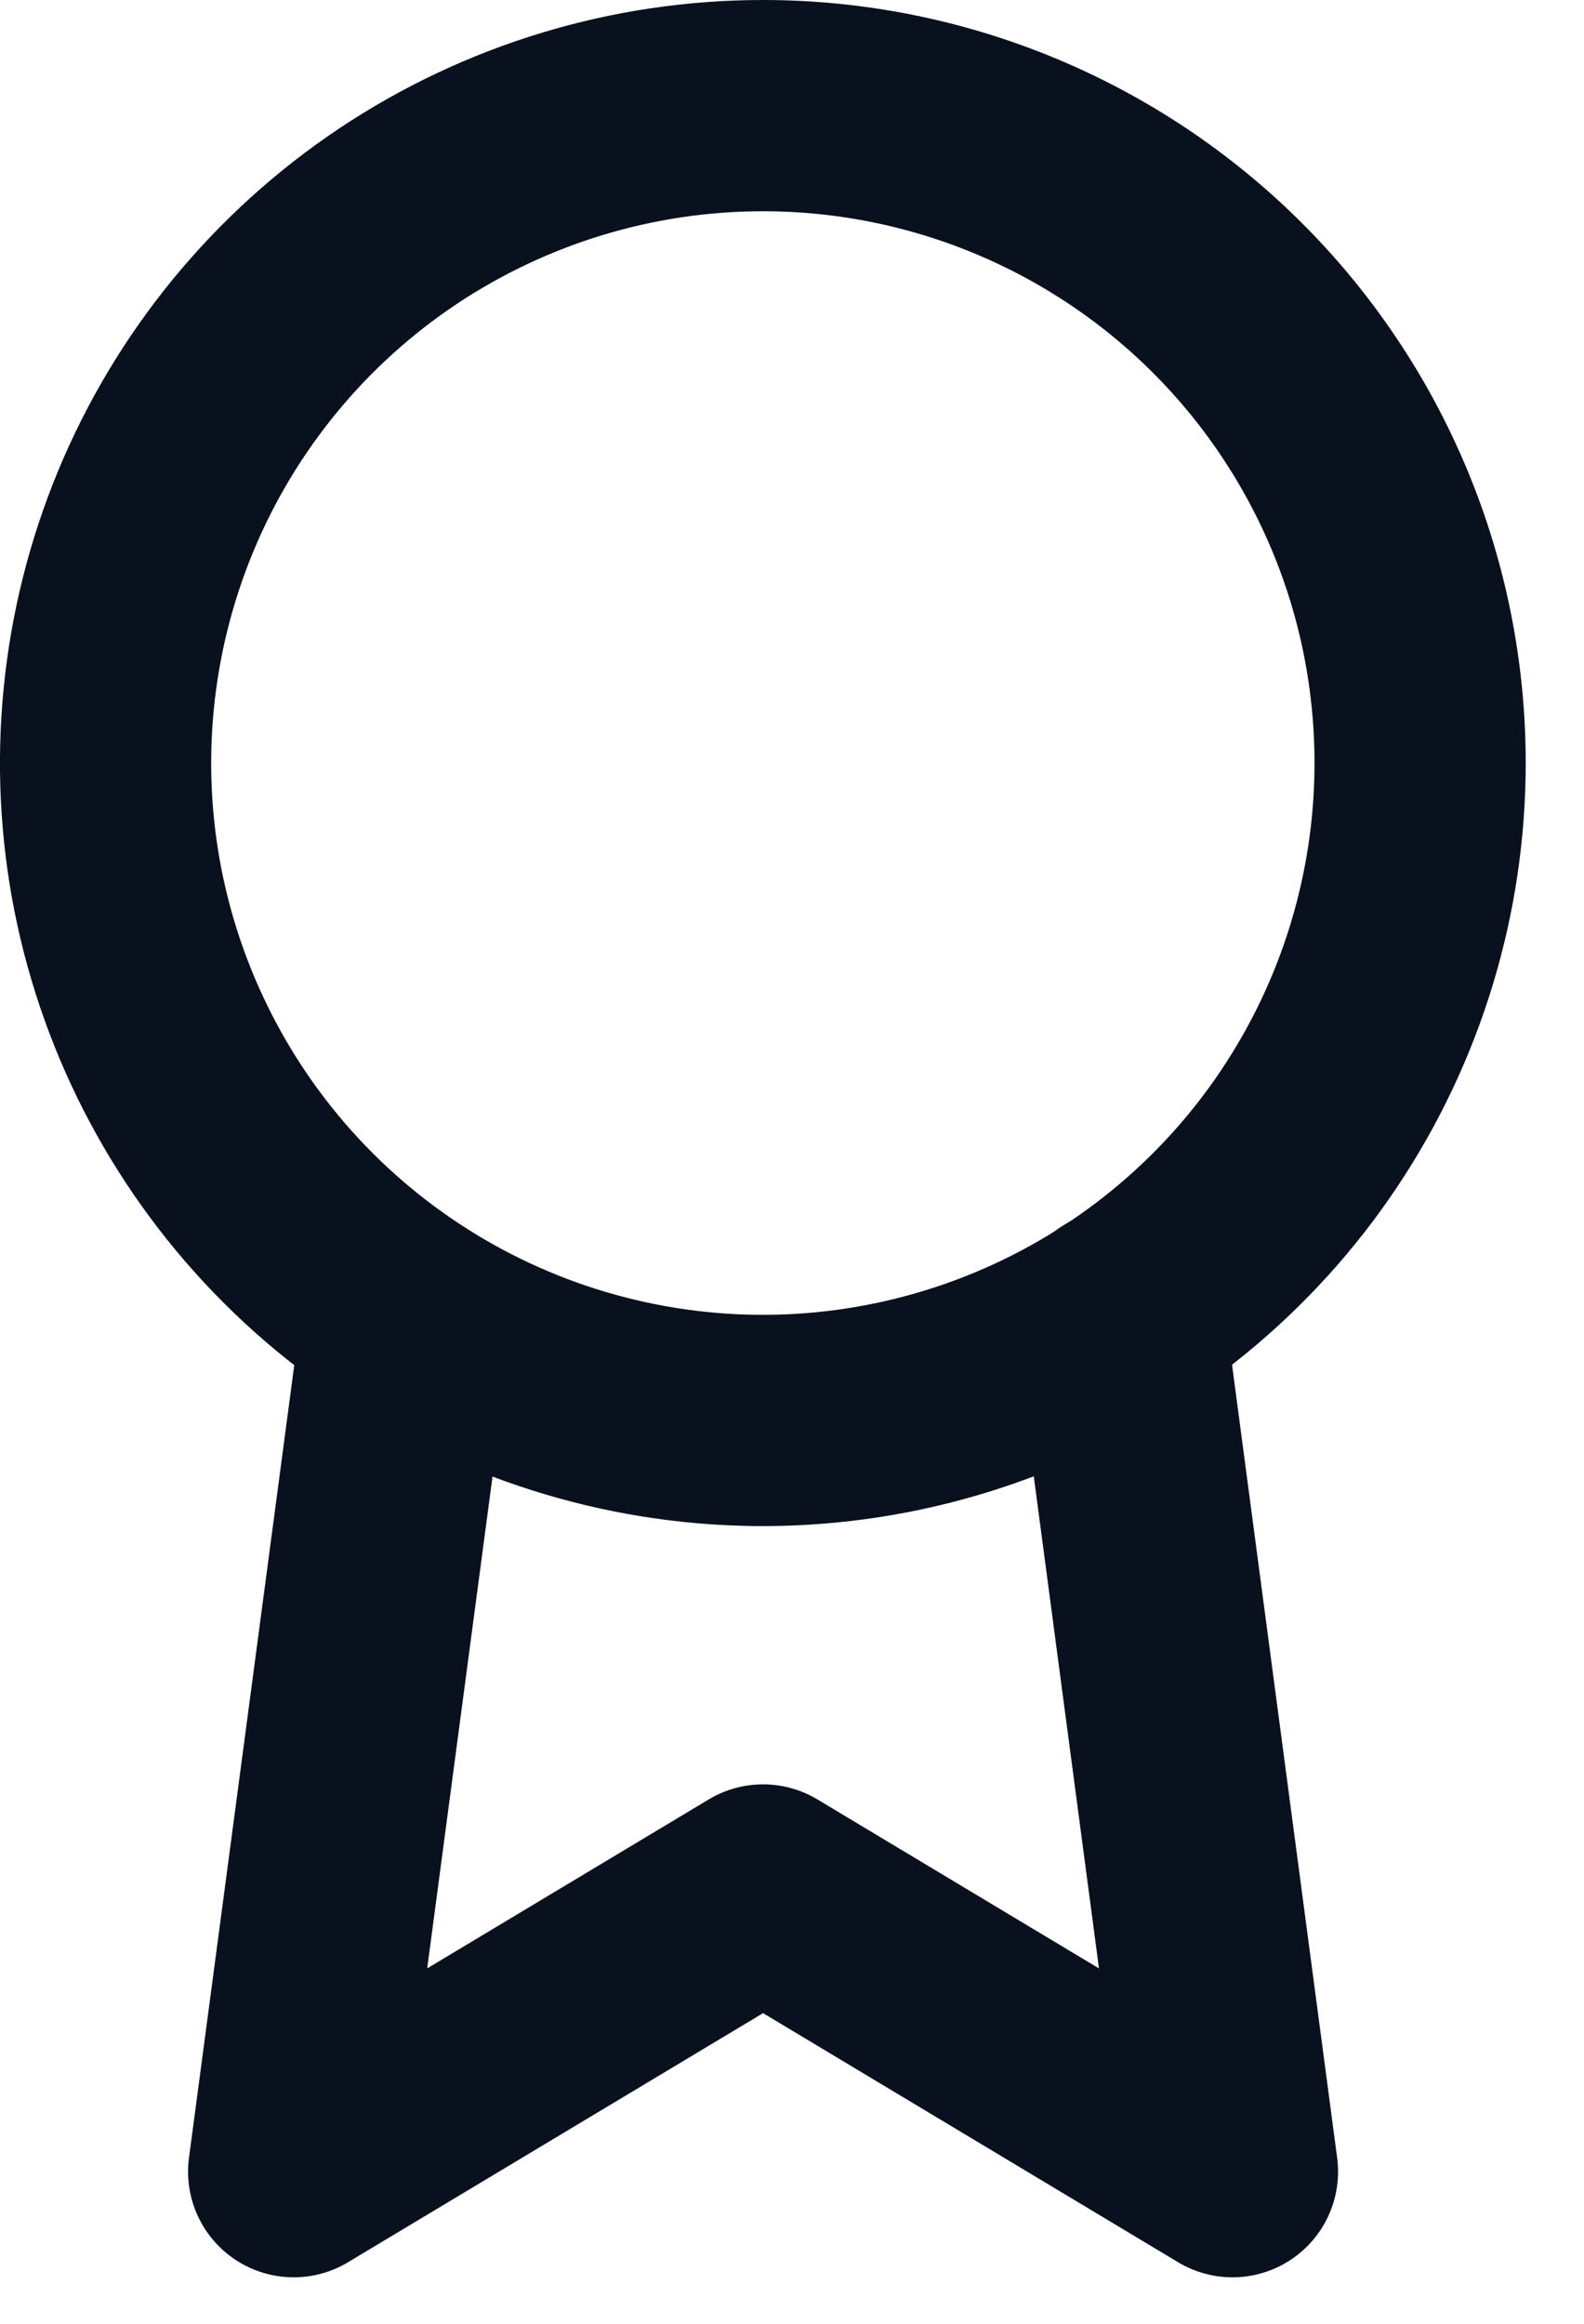 <svg width="15" height="22" viewBox="0 0 15 22" fill="none" xmlns="http://www.w3.org/2000/svg">
<path d="M13.448 7.224C13.448 8.455 13.083 9.658 12.399 10.682C11.715 11.706 10.743 12.503 9.606 12.974C8.468 13.445 7.217 13.569 6.009 13.328C4.802 13.088 3.693 12.495 2.823 11.625C1.952 10.754 1.36 9.645 1.119 8.438C0.879 7.23 1.003 5.979 1.474 4.841C1.945 3.704 2.743 2.732 3.767 2.048C4.791 1.365 5.994 1 7.225 1C8.042 1 8.852 1.161 9.607 1.474C10.362 1.787 11.048 2.245 11.626 2.823C12.204 3.401 12.662 4.087 12.975 4.842C13.288 5.597 13.448 6.407 13.448 7.224Z" stroke="#09101E" stroke-width="2" stroke-linecap="round" stroke-linejoin="round"/>
<path d="M3.857 12.46L2.781 20.56L7.226 17.893L11.671 20.56L10.596 12.451" stroke="#09101E" stroke-width="2" stroke-linecap="round" stroke-linejoin="round"/>
</svg>
